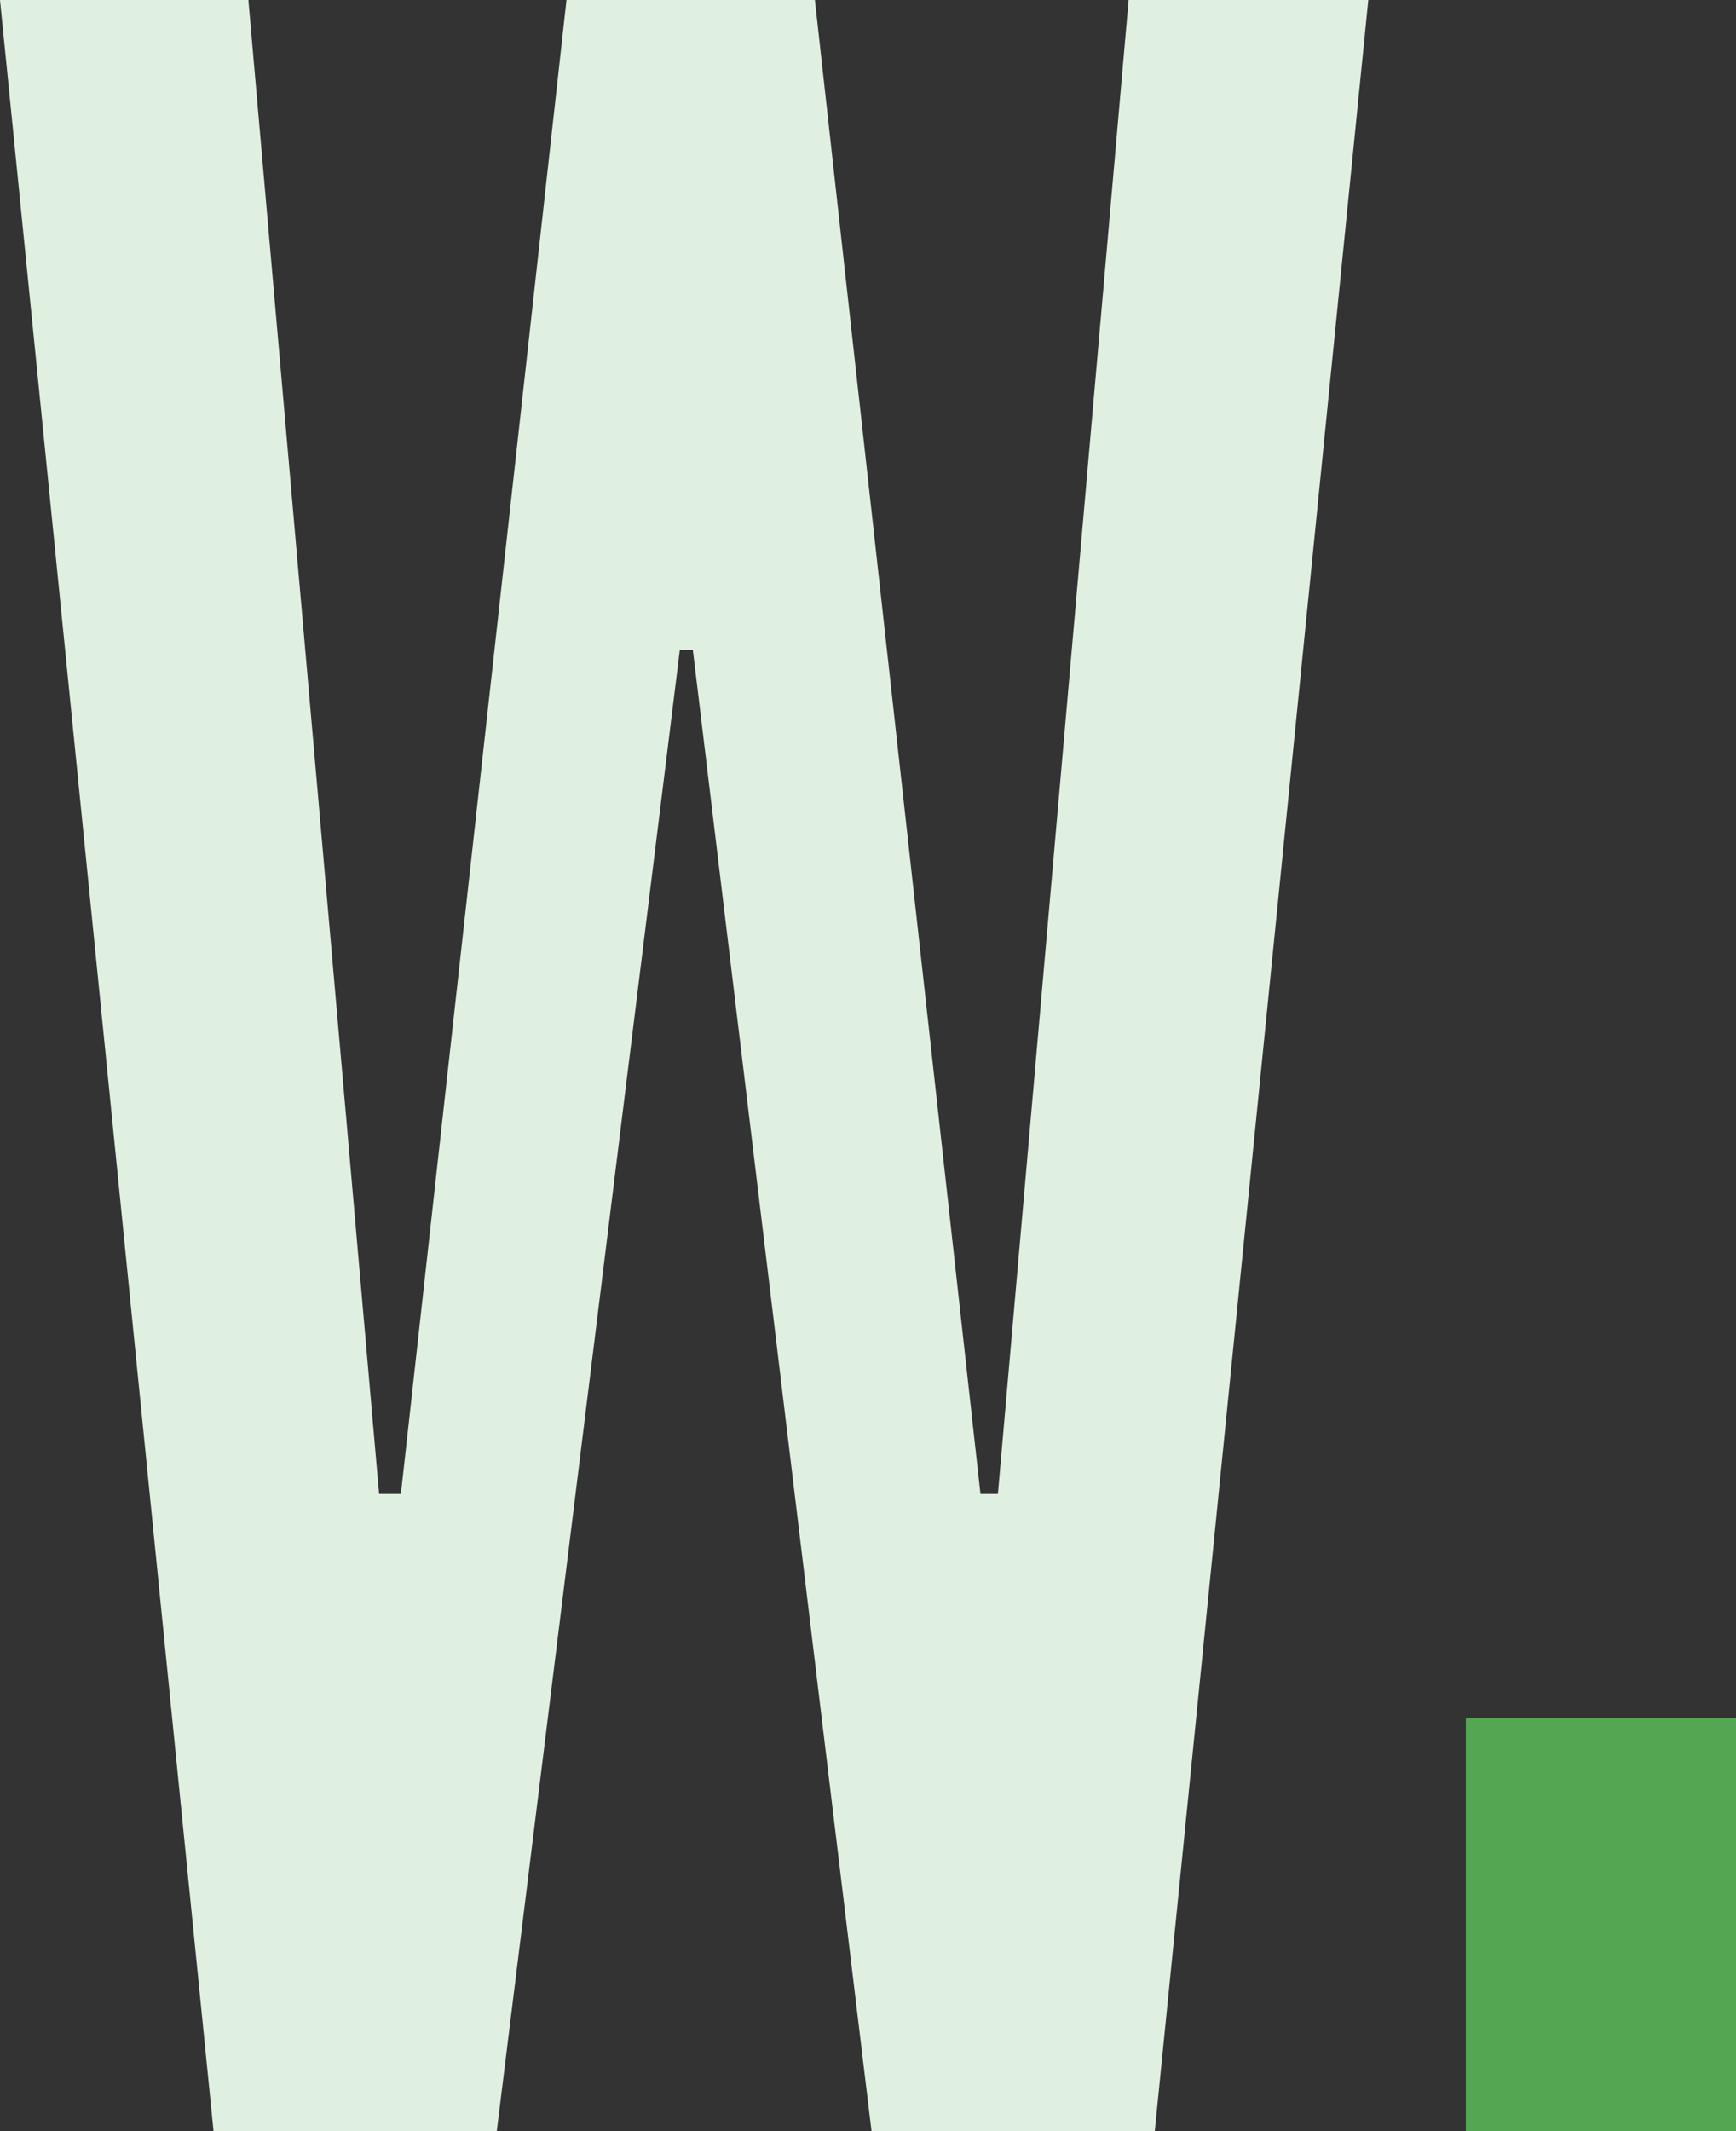 <svg xmlns="http://www.w3.org/2000/svg" width="132" height="162" fill="none"><rect width="100%" height="100%" fill="#333333" stroke="none"/><path fill="#E0F0E0" d="M0 0h18.886l9.94 113.564h1.657L43.074 0h18.887l12.59 113.564h1.326L85.817 0h18.224L87.805 162H66.268L52.683 49.418h-.994L37.773 162H16.236L0 0Z"/><path fill="#54A653" d="M111.457 130.582H132V162h-20.543v-31.418Z"/></svg>